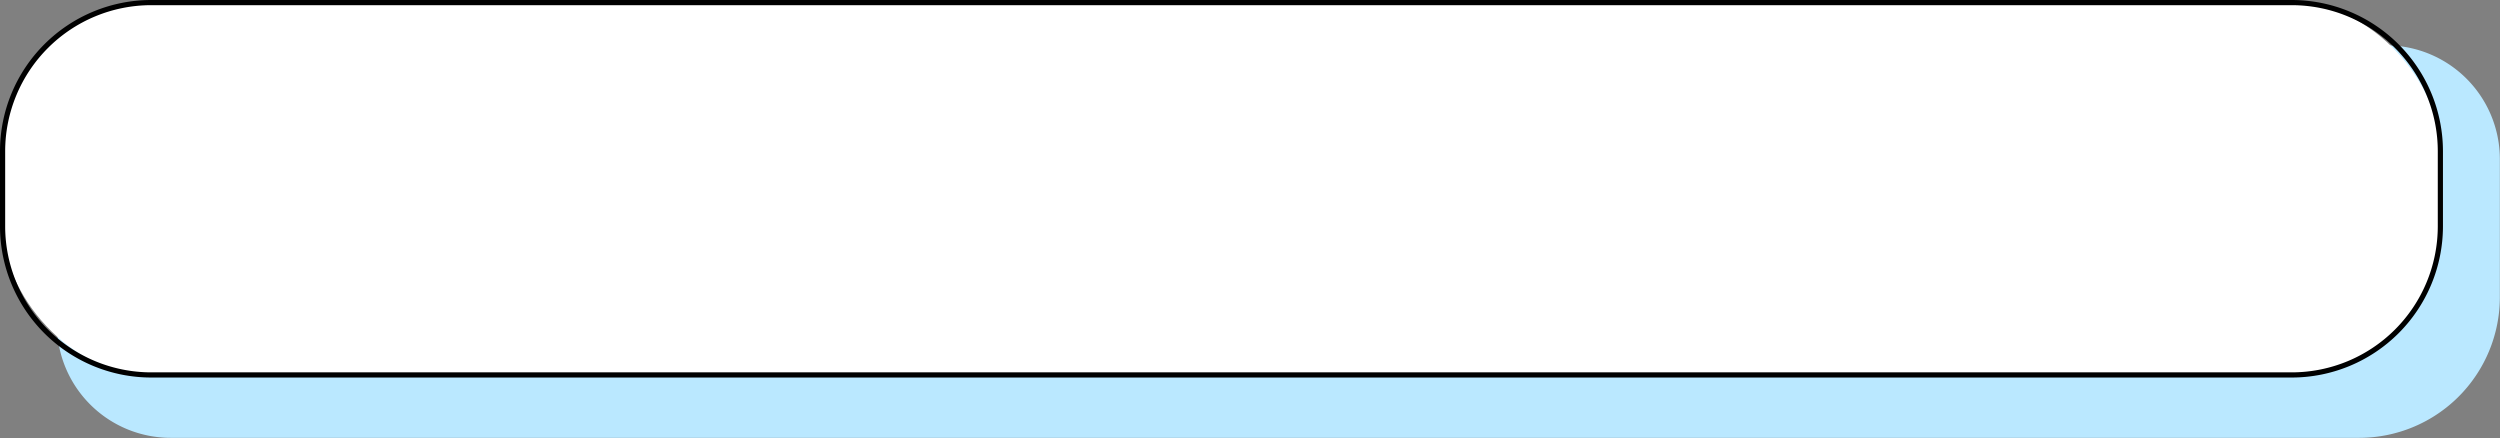 <?xml version="1.0" encoding="UTF-8" standalone="no"?><svg xmlns="http://www.w3.org/2000/svg" xmlns:xlink="http://www.w3.org/1999/xlink" data-name="Layer 1" fill="#000000" height="84.7" preserveAspectRatio="xMidYMid meet" version="1" viewBox="1.0 1.0 483.4 84.7" width="483.4" zoomAndPan="magnify"><rect x="1.0" y="1.0" width="483.4" height="84.7" fill="#808080" stroke="none"/><g id="change1_1"><path d="M33.95,10.3H462.37a21.47,21.47,0,0,1,21.47,21.47V58.48a26.68,26.68,0,0,1-26.68,26.68H33.95A21.47,21.47,0,0,1,12.48,63.69V31.77A21.47,21.47,0,0,1,33.95,10.3Z" fill="#bae8ff"/></g><g id="change2_1"><path d="M457.17,85.66H34a22,22,0,0,1-22-22V31.77a22,22,0,0,1,22-22H462.37a22,22,0,0,1,22,22V58.48A27.21,27.21,0,0,1,457.17,85.66ZM34,10.8a21,21,0,0,0-21,21V63.69a21,21,0,0,0,21,21H457.17a26.21,26.21,0,0,0,26.18-26.18V31.77a21,21,0,0,0-21-21Z" fill="#bae8ff"/></g><g id="change3_1"><rect fill="#ffffff" height="72.04" rx="28.73" width="471.37" x="1.5" y="1.5"/></g><g id="change4_1"><path d="M444.14,74H30.23A29.26,29.26,0,0,1,1,44.81V30.23A29.26,29.26,0,0,1,30.23,1H444.14a29.27,29.27,0,0,1,29.23,29.23V44.81A29.27,29.27,0,0,1,444.14,74ZM30.23,2A28.26,28.26,0,0,0,2,30.23V44.81A28.26,28.26,0,0,0,30.23,73H444.14a28.26,28.26,0,0,0,28.23-28.23V30.23A28.26,28.26,0,0,0,444.14,2Z" fill="#000000"/></g></svg>